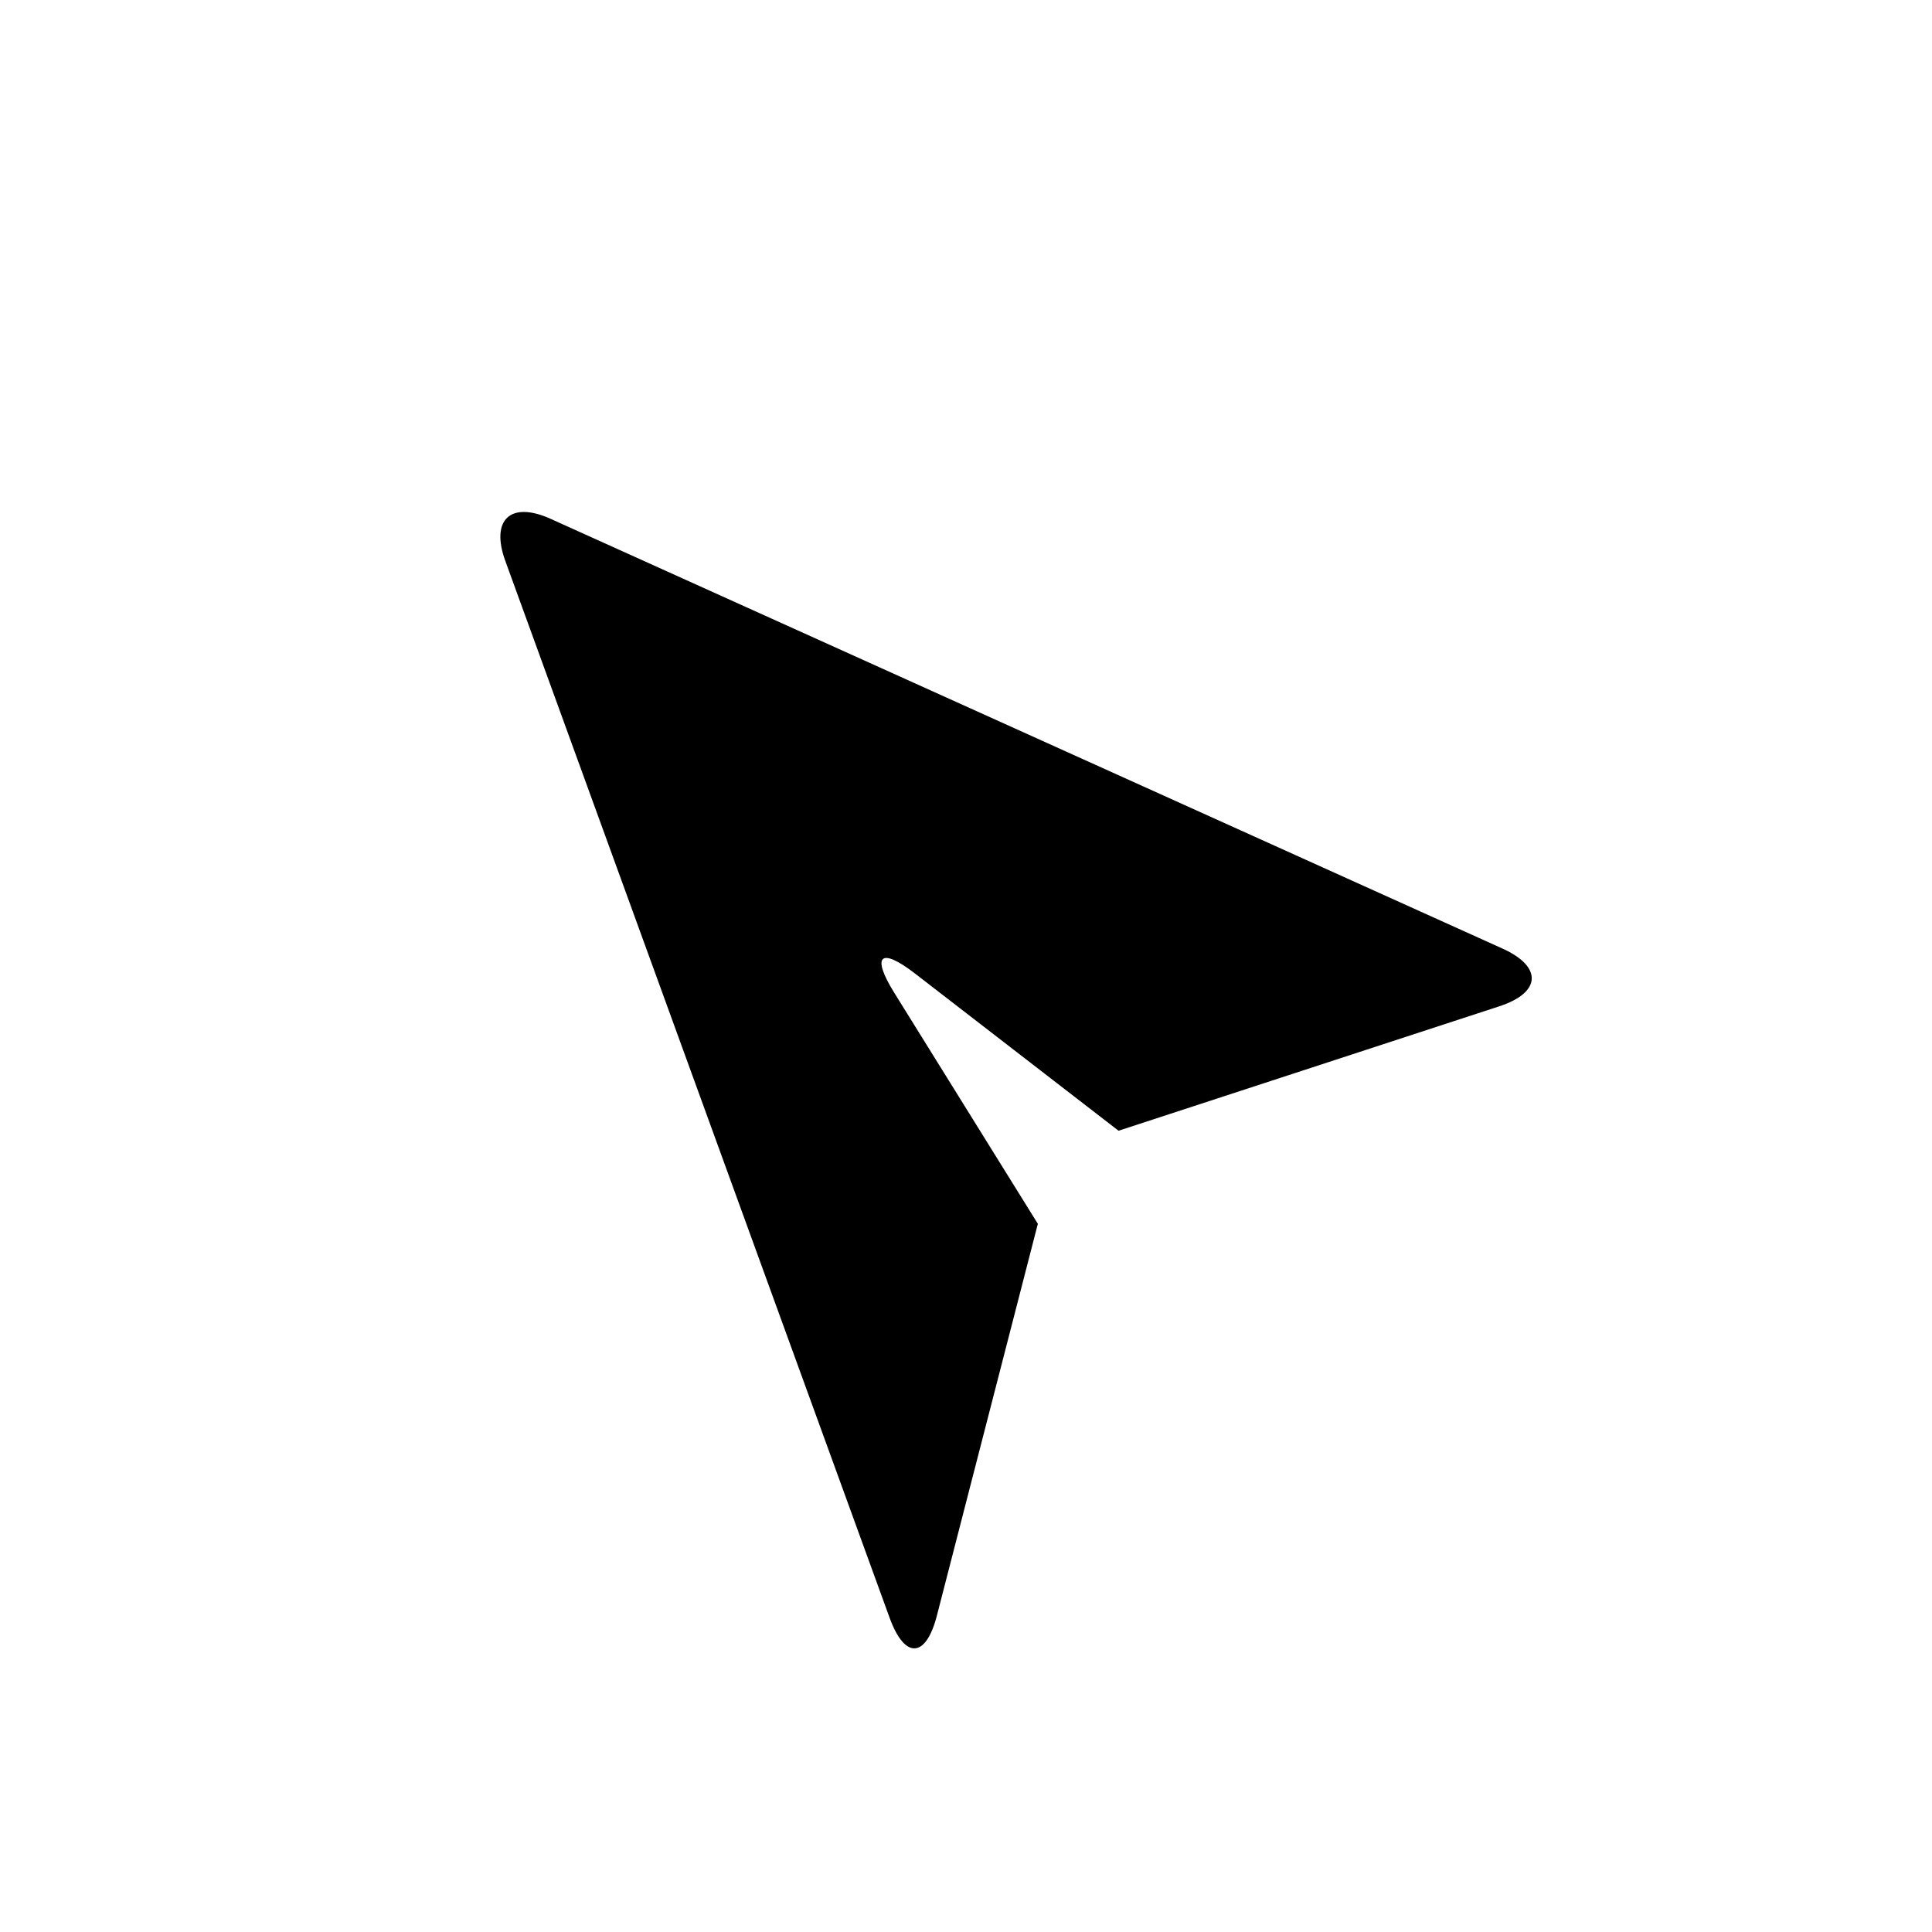 <?xml version="1.0" encoding="utf-8"?>
<!-- Generator: Adobe Illustrator 17.0.0, SVG Export Plug-In . SVG Version: 6.00 Build 0)  -->
<!DOCTYPE svg PUBLIC "-//W3C//DTD SVG 1.1//EN" "http://www.w3.org/Graphics/SVG/1.1/DTD/svg11.dtd">
<svg version="1.1" id="Capa_1" xmlns="http://www.w3.org/2000/svg" xmlns:xlink="http://www.w3.org/1999/xlink" x="0px" y="0px"
	 width="64px" height="64px" viewBox="0 0 64 64" enable-background="new 0 0 64 64" xml:space="preserve">
<path d="M30.319,32.256l6.734,5.201l12.616-4.123c1.388-0.453,1.434-1.31,0.104-1.911L18.246,17.19
	c-1.331-0.605-2.006,0.023-1.506,1.394l12.732,35.014c0.5,1.371,1.199,1.337,1.563-0.076l3.345-12.982l-4.757-7.654
	C28.852,31.646,29.164,31.361,30.319,32.256z"/>
</svg>

